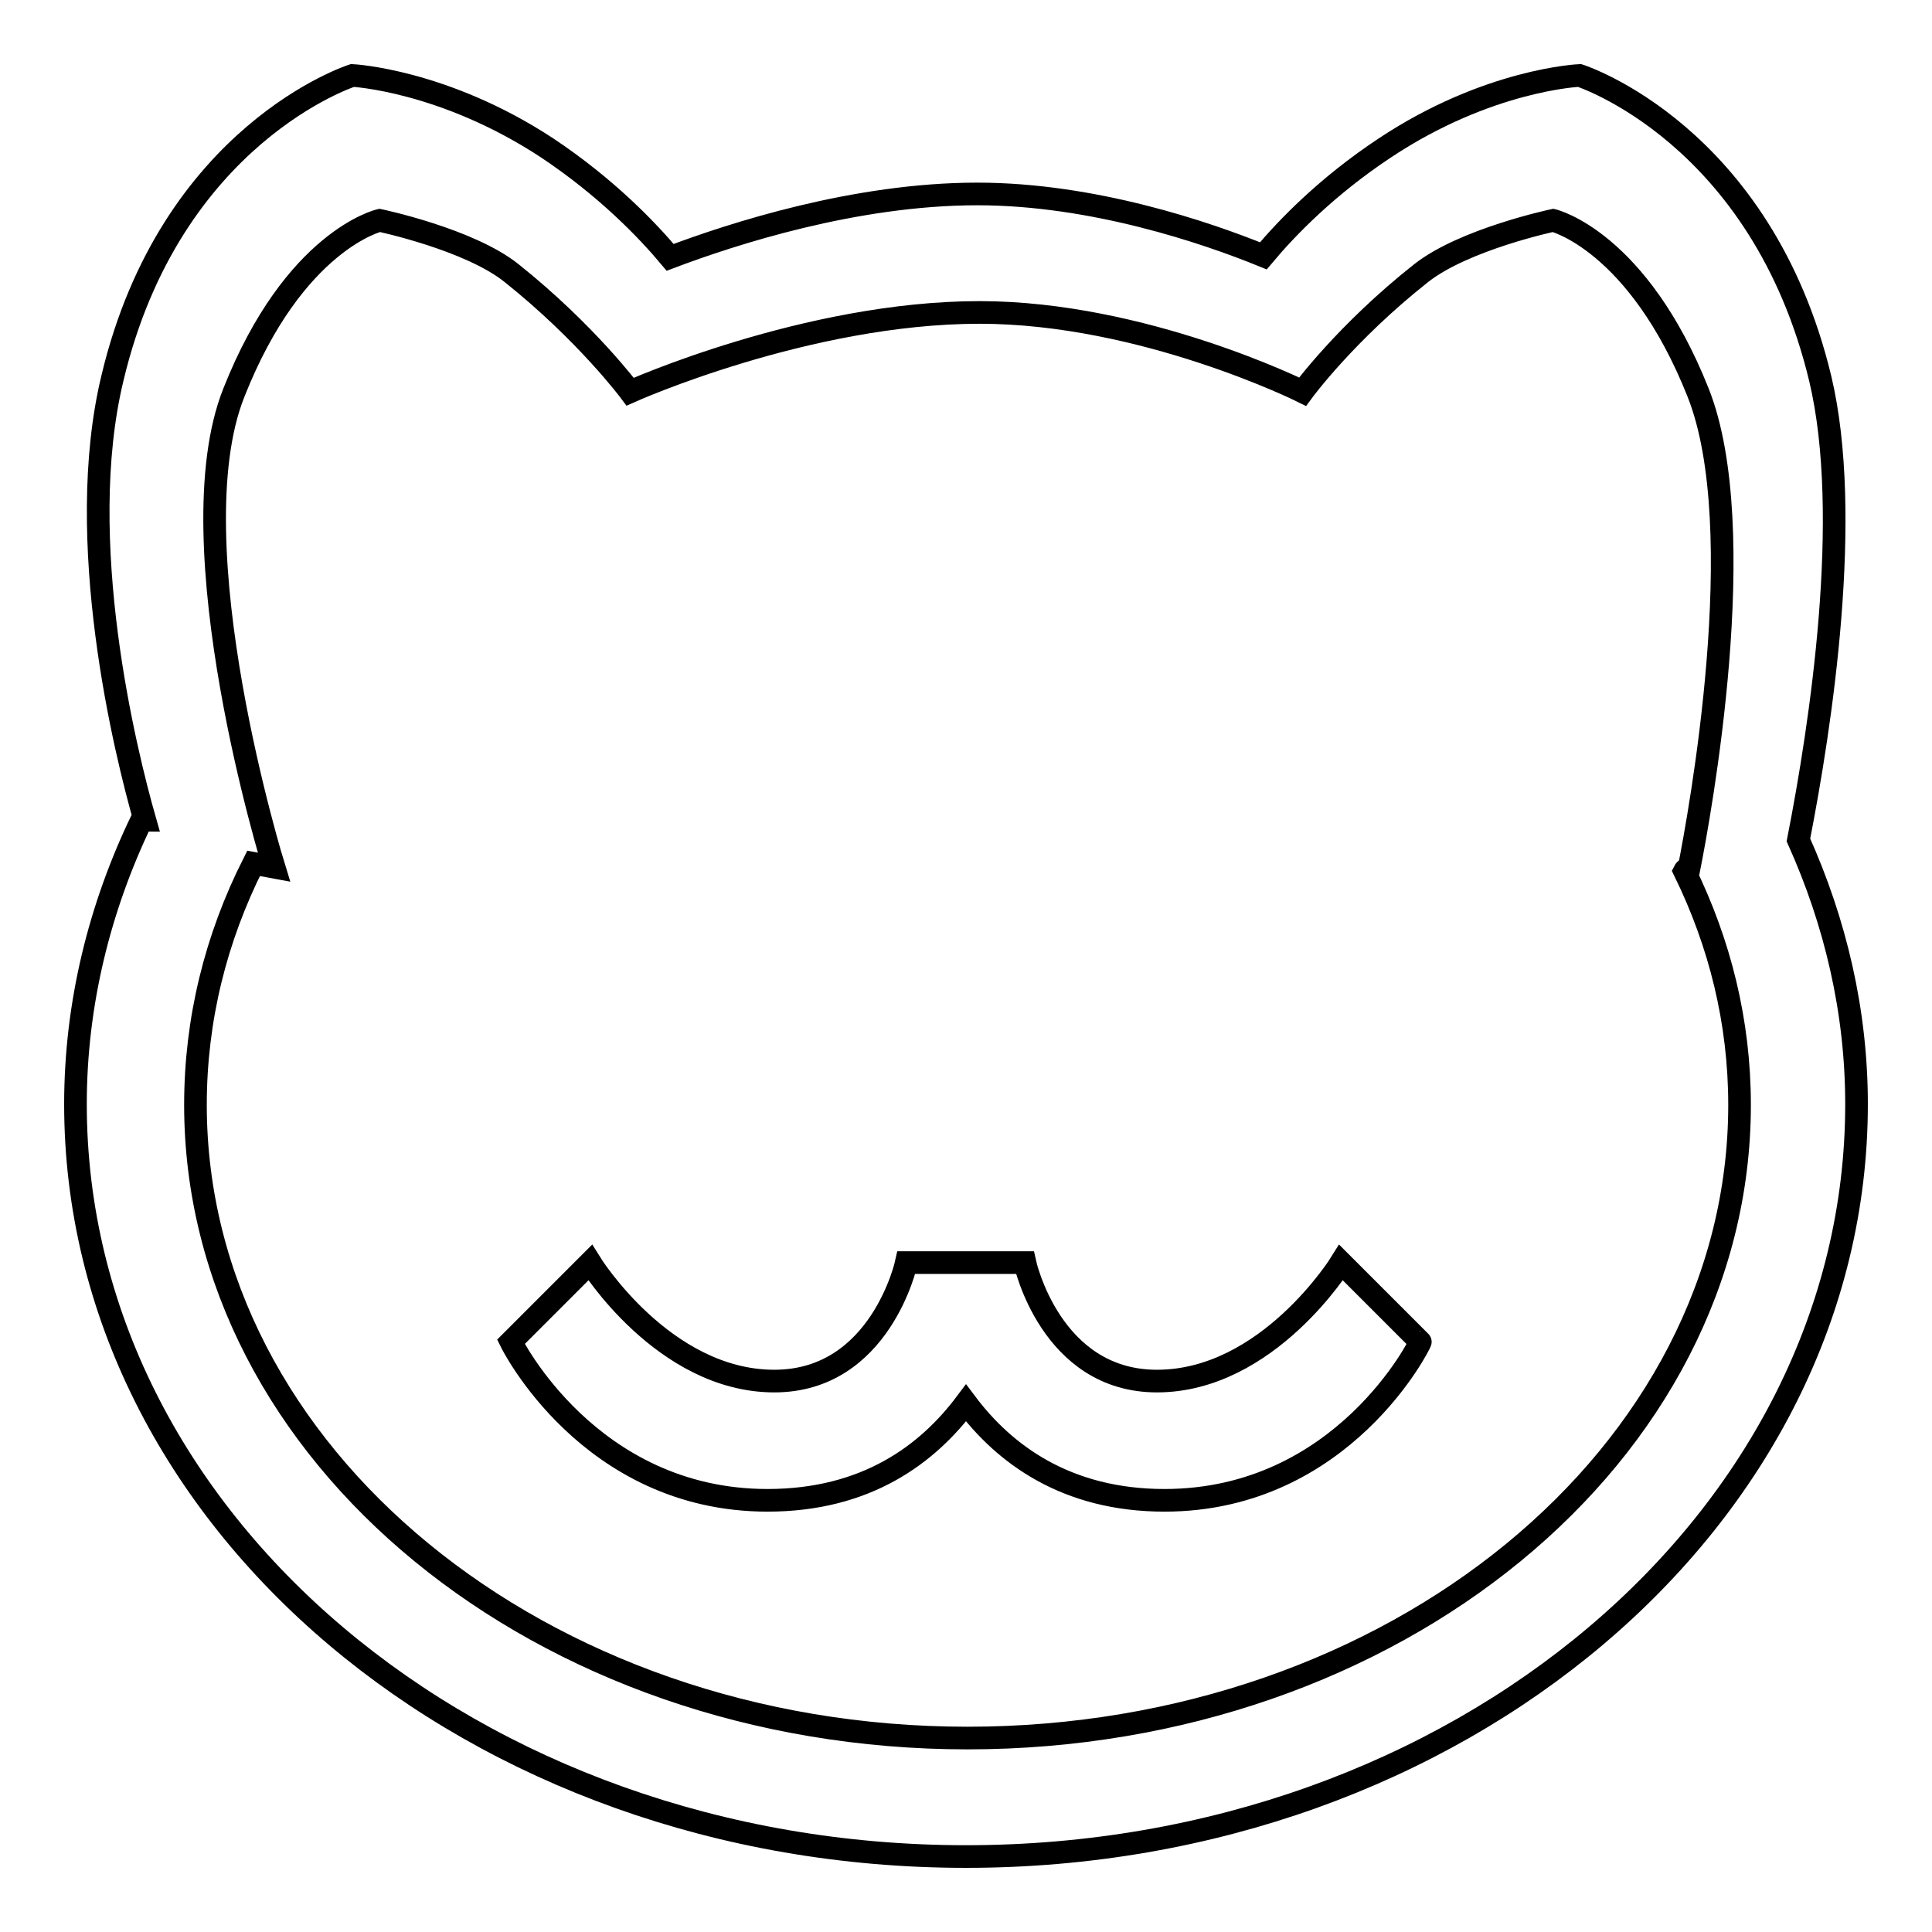 <?xml version="1.0" encoding="utf-8"?>
<!-- Svg Vector Icons : http://www.onlinewebfonts.com/icon -->
<!DOCTYPE svg PUBLIC "-//W3C//DTD SVG 1.1//EN" "http://www.w3.org/Graphics/SVG/1.1/DTD/svg11.dtd">
<svg version="1.1" xmlns="http://www.w3.org/2000/svg" xmlns:xlink="http://www.w3.org/1999/xlink" x="0px" y="0px" viewBox="0 0 256 256" enable-background="new 0 0 256 256" xml:space="preserve">
<g><g><path stroke-width="3" fill-opacity="0" stroke="#000000"  d="M246,146.3c0,55-52.8,99.7-118,99.7c-65.2,0-118-44.6-118-99.7c0-13.3,3.2-26.1,8.8-37.7c0.1,0,0.3,0.1,0.4,0.1c-2.6-9.1-9.5-37.1-4.3-58.6C22.6,17.7,46.7,10,46.7,10s12.1,0.6,25.8,9.6c7.8,5.2,13.2,10.8,16.3,14.5c8.2-3.1,24.5-8.4,40.7-8.4c15.3,0,30.3,5.1,37.9,8.2c3.1-3.7,8.4-9.2,16.1-14.3c13.7-9.1,25.8-9.6,25.8-9.6s24.1,7.7,31.9,40.2c4.3,18.1,0.1,45.8-2.9,61.1C243.2,122.2,246,134,246,146.3z M223.8,115.1c1.4-7.1,8.4-45,1.2-63.1c-8-20.1-19.2-22.8-19.2-22.8s-11.8,2.5-17.5,7c-10,7.9-15.7,15.7-15.7,15.7s-21.1-10.5-42.8-10.5c-22.9,0-46.3,10.5-46.3,10.5s-5.8-7.8-15.7-15.7c-5.6-4.5-17.5-7-17.5-7S39,31.8,31,52c-8,20,5.3,62.9,5.3,62.9l-2.7-0.5c-5,9.9-7.7,20.7-7.7,32c0,46.3,45.8,83.9,102.3,83.9c56.5,0,102.3-37.6,102.3-83.9c0-11-2.6-21.4-7.3-31C223.3,115.2,223.5,115.1,223.8,115.1z M154.3,198.8c-13,0-21.2-6.1-26.3-12.9c-5.1,6.8-13.2,12.9-26.3,12.9c-23.7,0-34-21-34-21l10.5-10.5c0,0,9.7,15.7,24.4,15.7c14.1,0,17.5-15.7,17.5-15.7h15.7c0,0,3.4,15.7,17.5,15.7c14.7,0,24.4-15.7,24.4-15.7l10.5,10.5C188.3,177.8,178,198.8,154.3,198.8z"/></g></g>
</svg>